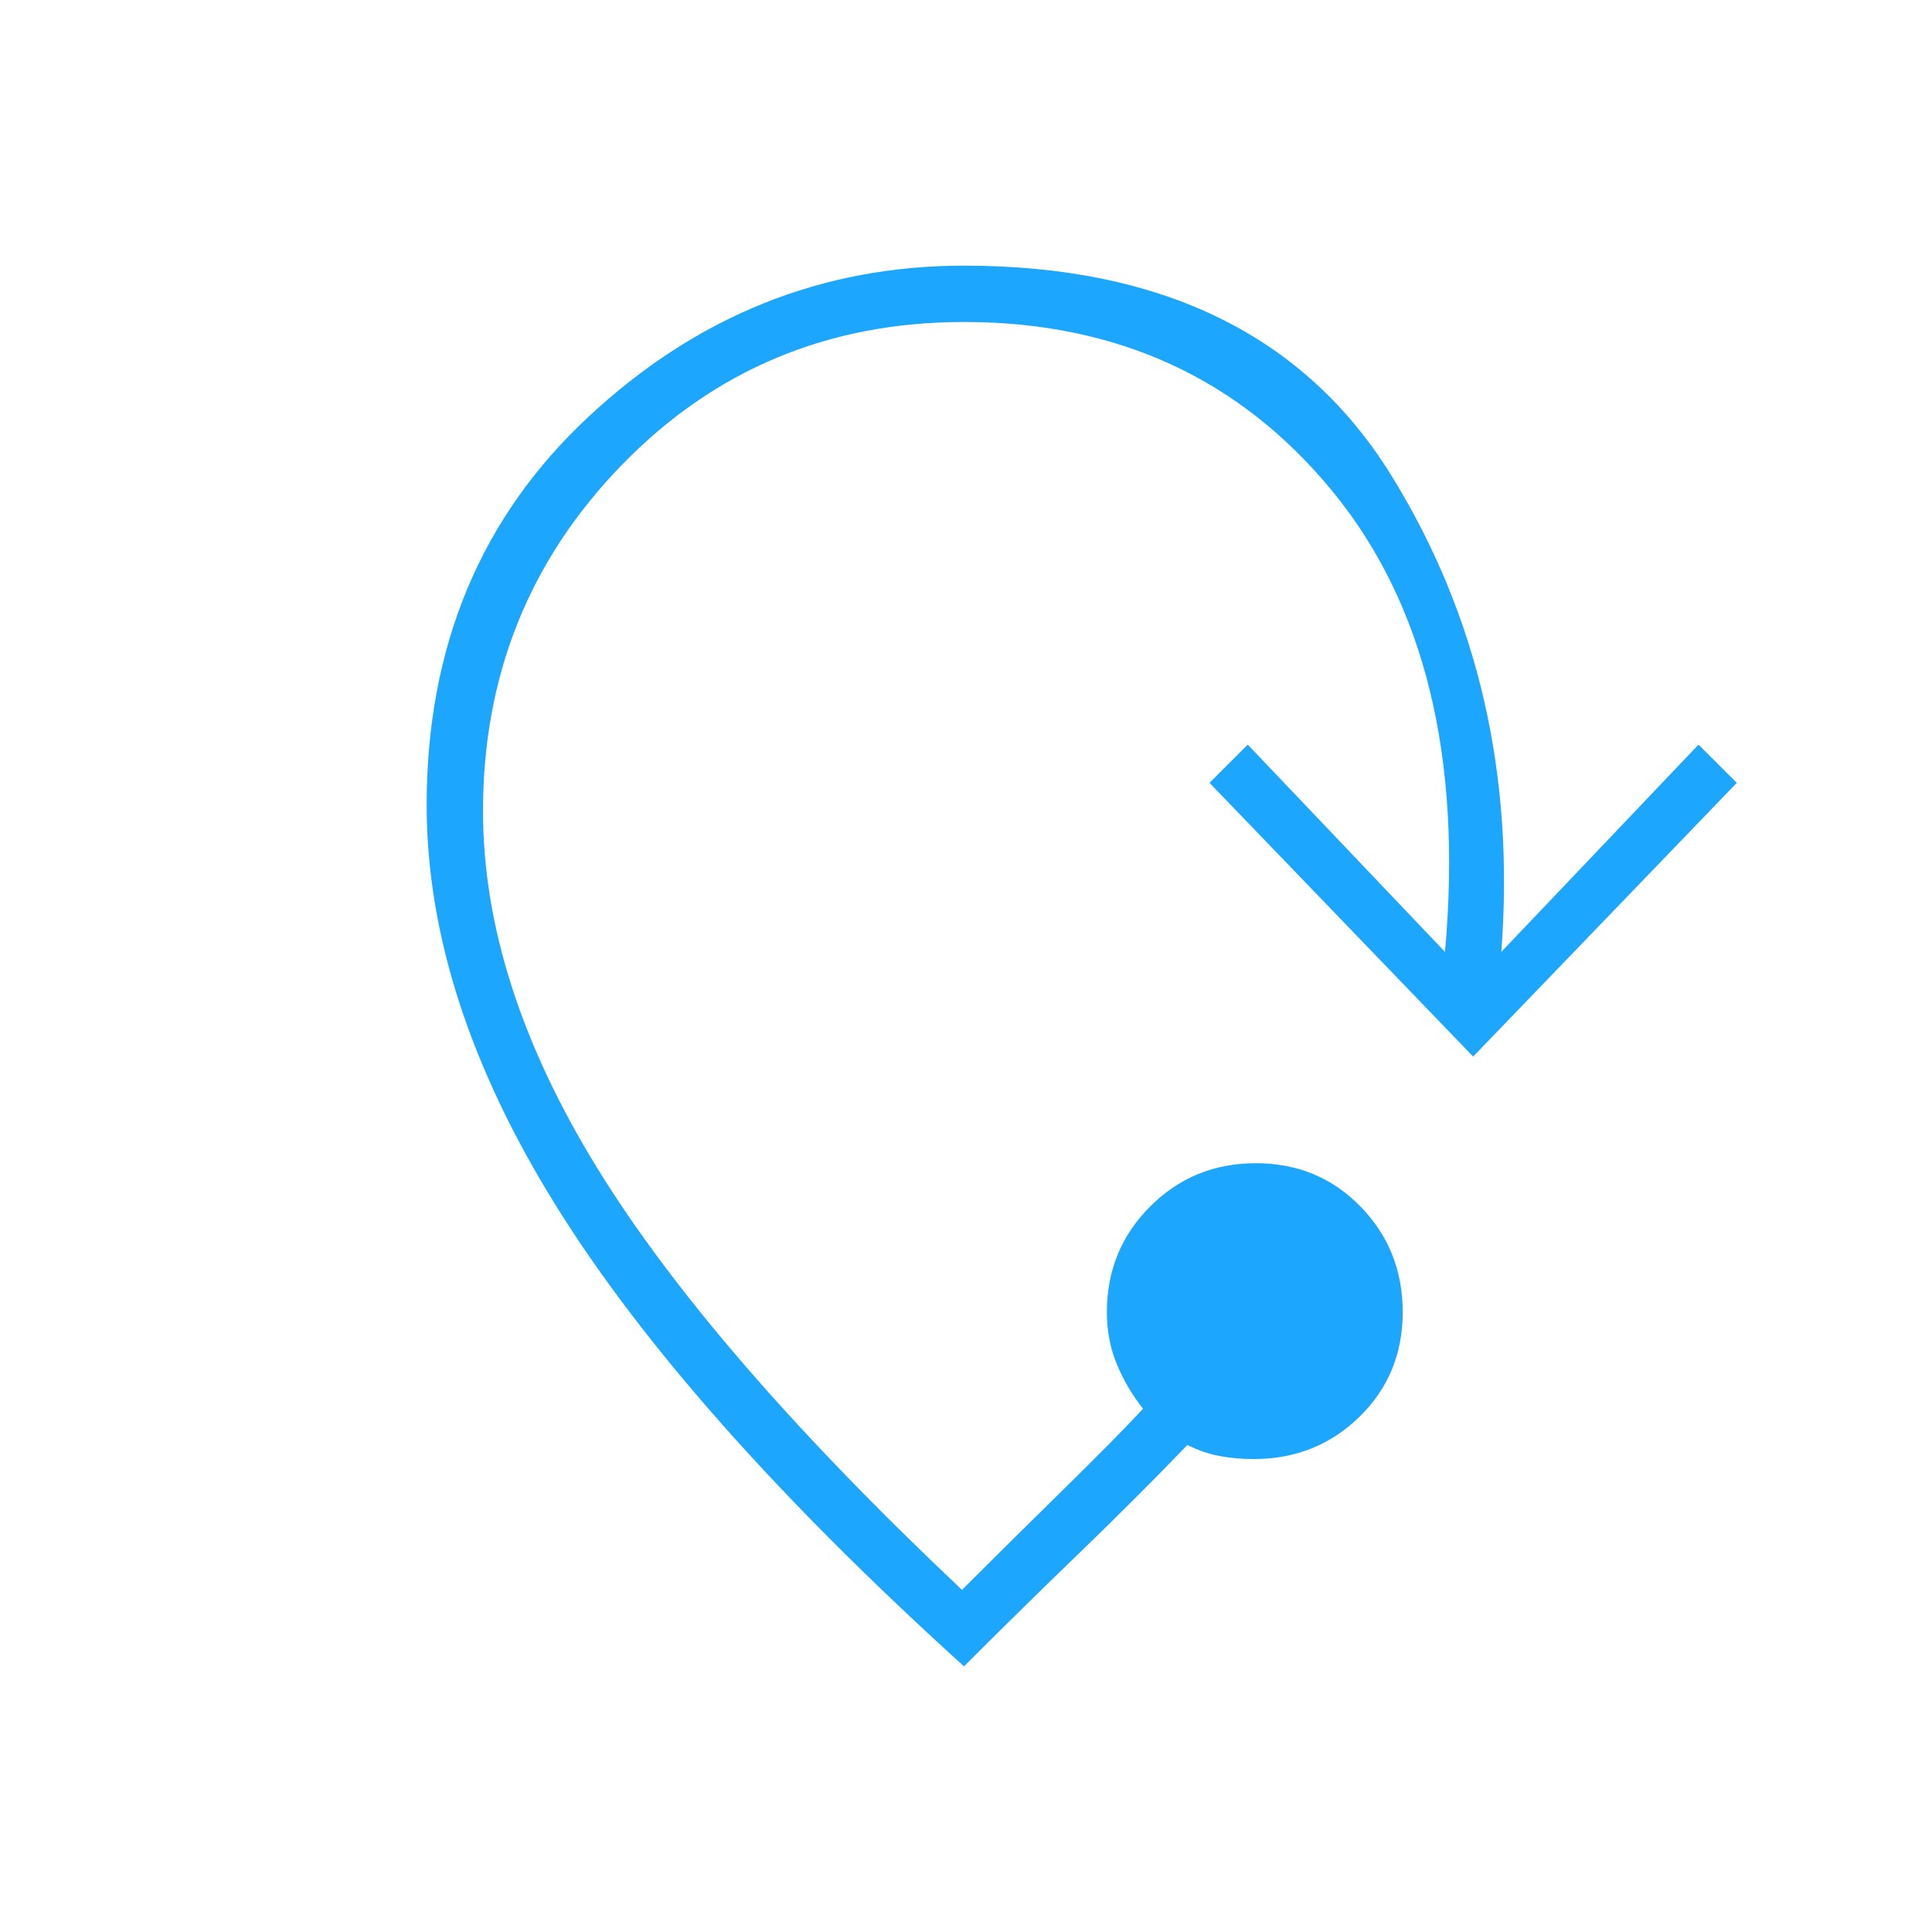 <svg width="50" height="50" viewBox="0 0 50 50" fill="none" xmlns="http://www.w3.org/2000/svg">
<path d="M24.948 43.125C20.156 38.785 16.641 34.818 14.401 31.224C12.162 27.63 11.042 24.167 11.042 20.833C11.042 16.736 12.439 13.385 15.235 10.781C18.03 8.177 21.267 6.875 24.948 6.875C30.087 6.875 33.776 8.689 36.016 12.318C38.255 15.946 39.202 20.052 38.854 24.635L43.958 19.271L44.948 20.26L38.125 27.344L31.302 20.26L32.292 19.271L37.396 24.635C37.847 19.601 36.875 15.625 34.479 12.708C32.083 9.792 28.906 8.333 24.948 8.333C21.441 8.333 18.49 9.566 16.094 12.031C13.698 14.496 12.5 17.483 12.5 20.99C12.5 23.941 13.481 27.014 15.443 30.208C17.405 33.403 20.556 37.049 24.896 41.146C25.695 40.347 26.563 39.488 27.5 38.568C28.438 37.648 29.132 36.944 29.583 36.458C29.306 36.111 29.08 35.729 28.906 35.312C28.733 34.896 28.646 34.444 28.646 33.958C28.646 32.882 29.019 31.971 29.766 31.224C30.512 30.477 31.424 30.104 32.5 30.104C33.577 30.104 34.479 30.477 35.208 31.224C35.938 31.971 36.302 32.882 36.302 33.958C36.302 35.035 35.929 35.938 35.182 36.667C34.436 37.396 33.524 37.76 32.448 37.76C32.136 37.76 31.84 37.734 31.563 37.682C31.285 37.63 31.007 37.535 30.729 37.396C29.861 38.299 28.932 39.227 27.943 40.182C26.953 41.137 25.955 42.118 24.948 43.125Z" fill="#1DA6FD"/>
</svg>
